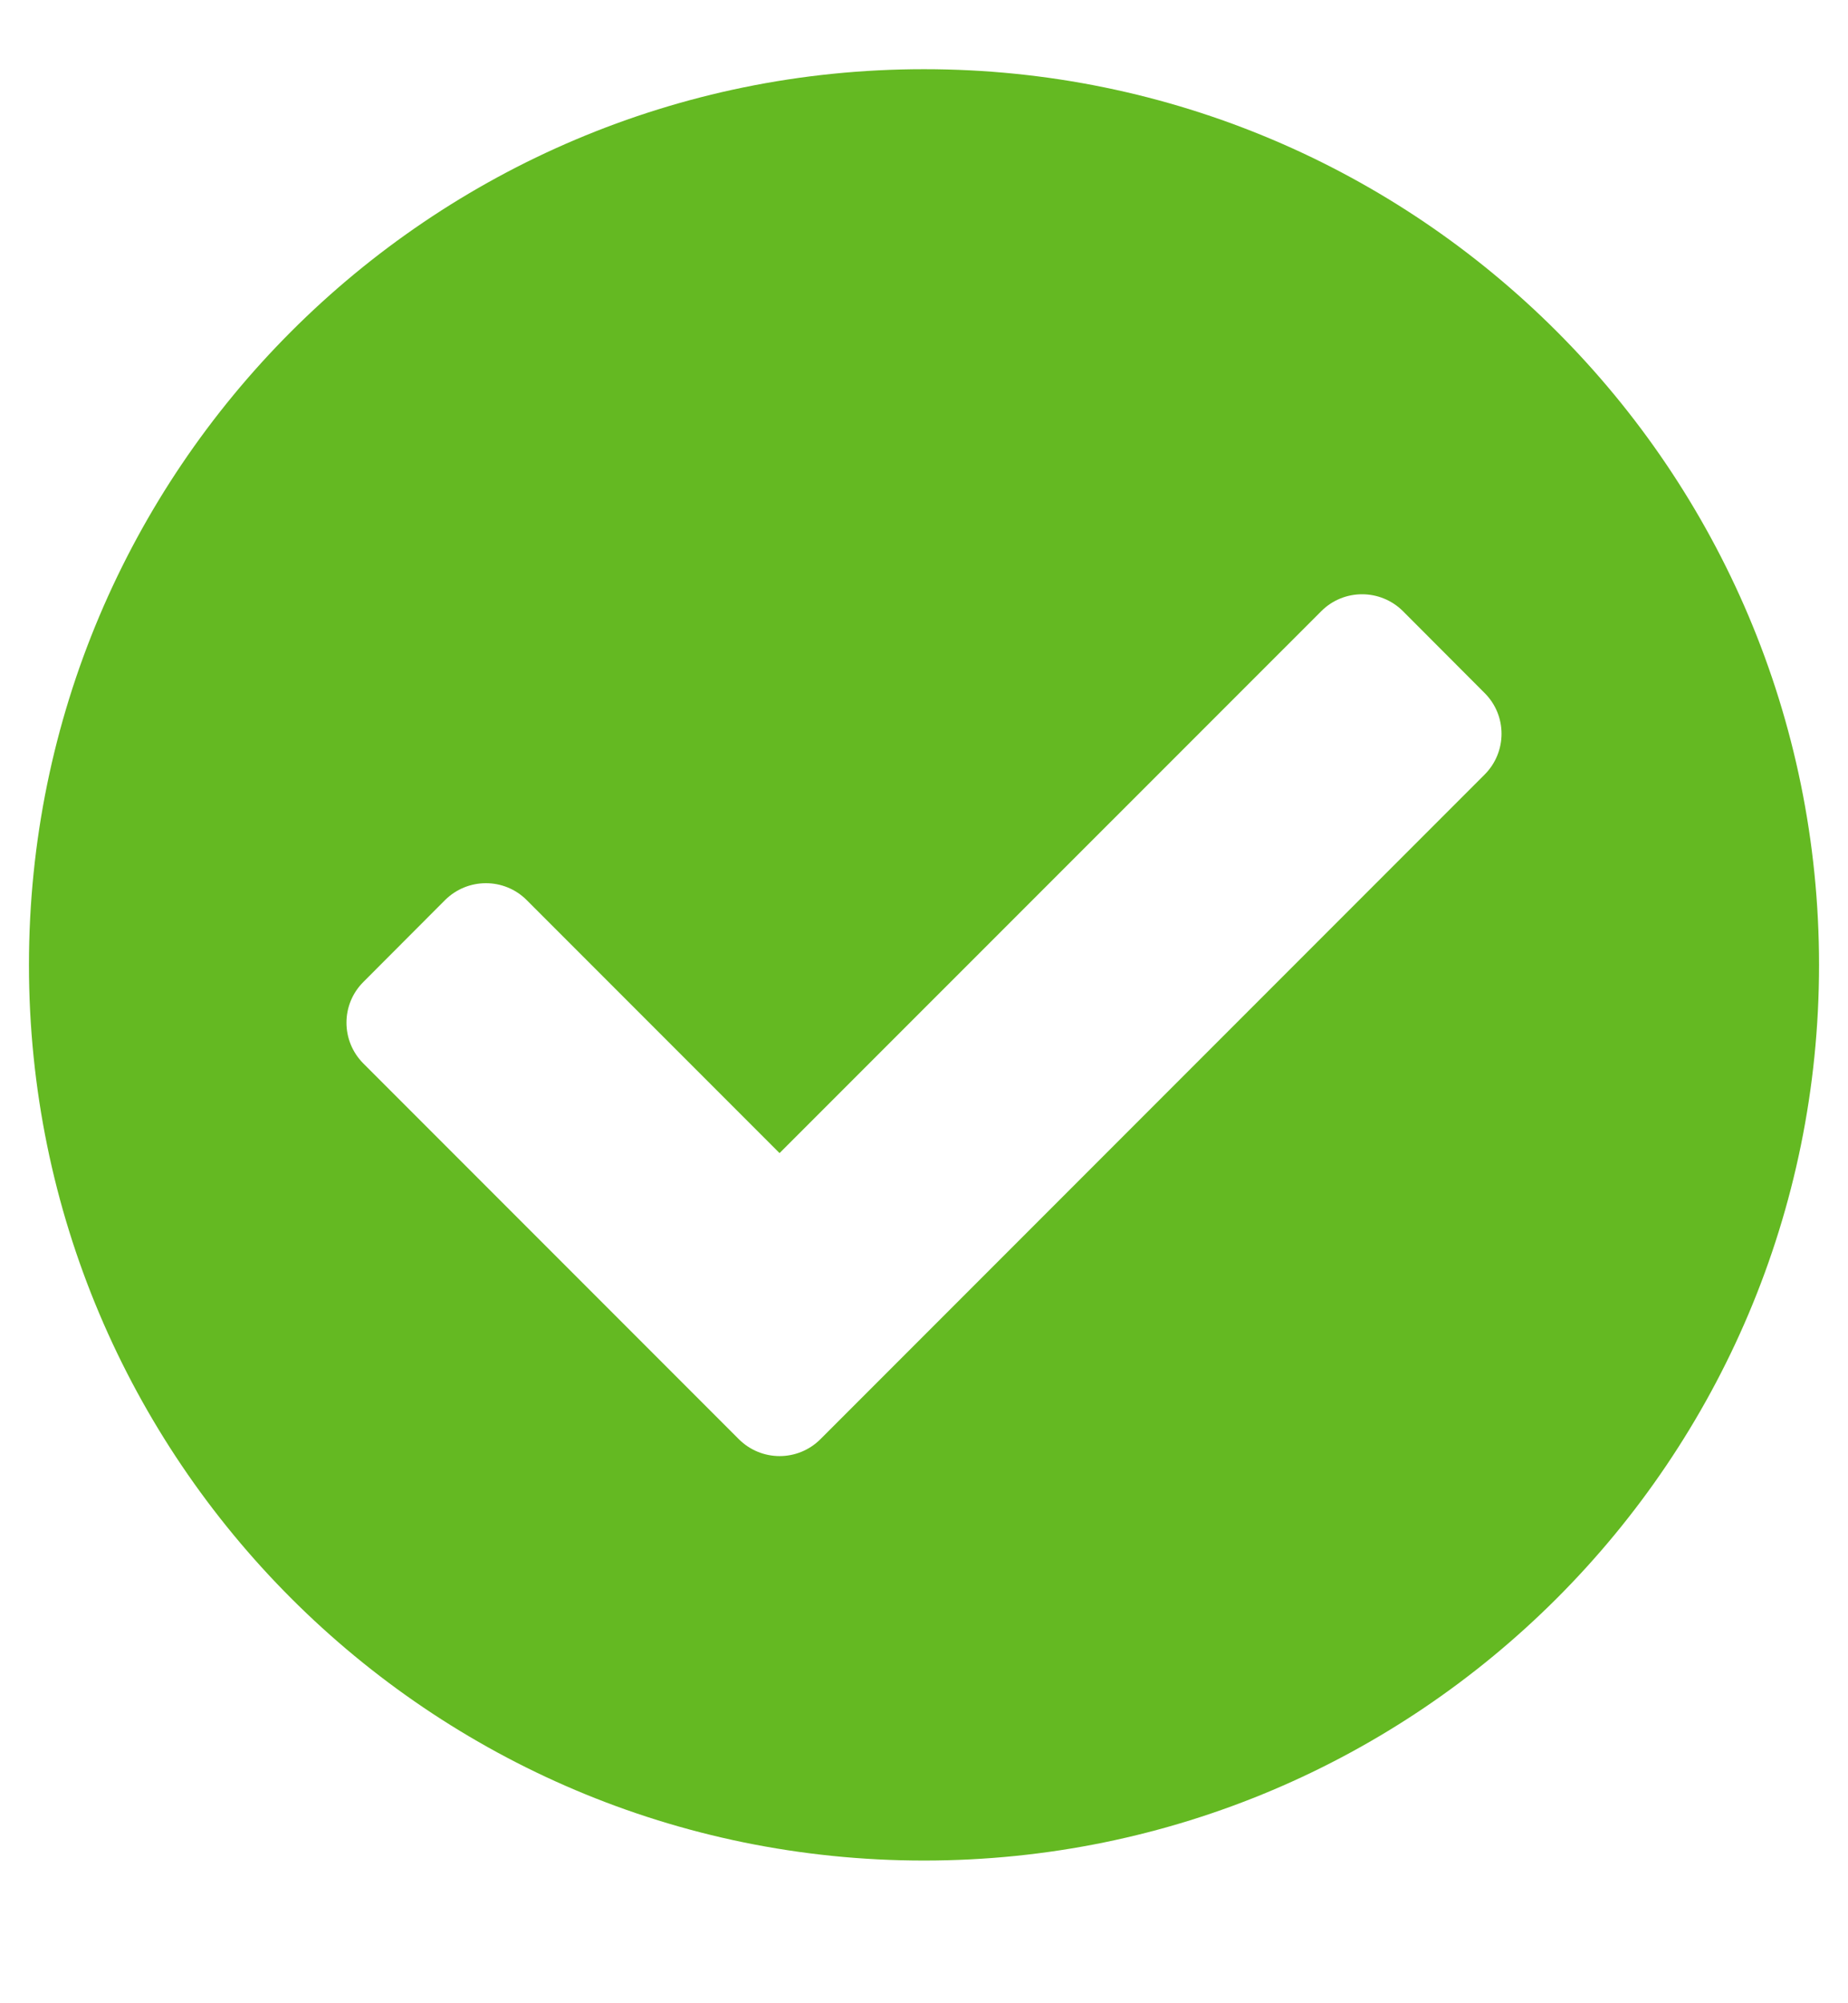 <svg width="12" height="13" viewBox="0 0 12 13" fill="none" xmlns="http://www.w3.org/2000/svg">
<g clip-path="url(#clip0_889_18701)">
<path d="M11.812 6.262C11.812 9.472 9.21 12.074 6 12.074C2.79 12.074 0.188 9.472 0.188 6.262C0.188 3.052 2.79 0.449 6 0.449C9.21 0.449 11.812 3.052 11.812 6.262ZM5.328 9.339L9.64 5.027C9.787 4.88 9.787 4.643 9.64 4.497L9.11 3.966C8.963 3.82 8.726 3.82 8.58 3.966L5.062 7.483L3.42 5.841C3.274 5.695 3.037 5.695 2.89 5.841L2.36 6.372C2.213 6.518 2.213 6.755 2.36 6.902L4.797 9.339C4.944 9.486 5.181 9.486 5.328 9.339Z" fill="#64B922"/>
</g>
<defs>
<clipPath id="clip0_889_18701">
<rect width="12" height="12" fill="white" transform="translate(0 0.262)"/>
</clipPath>
</defs>
</svg>
